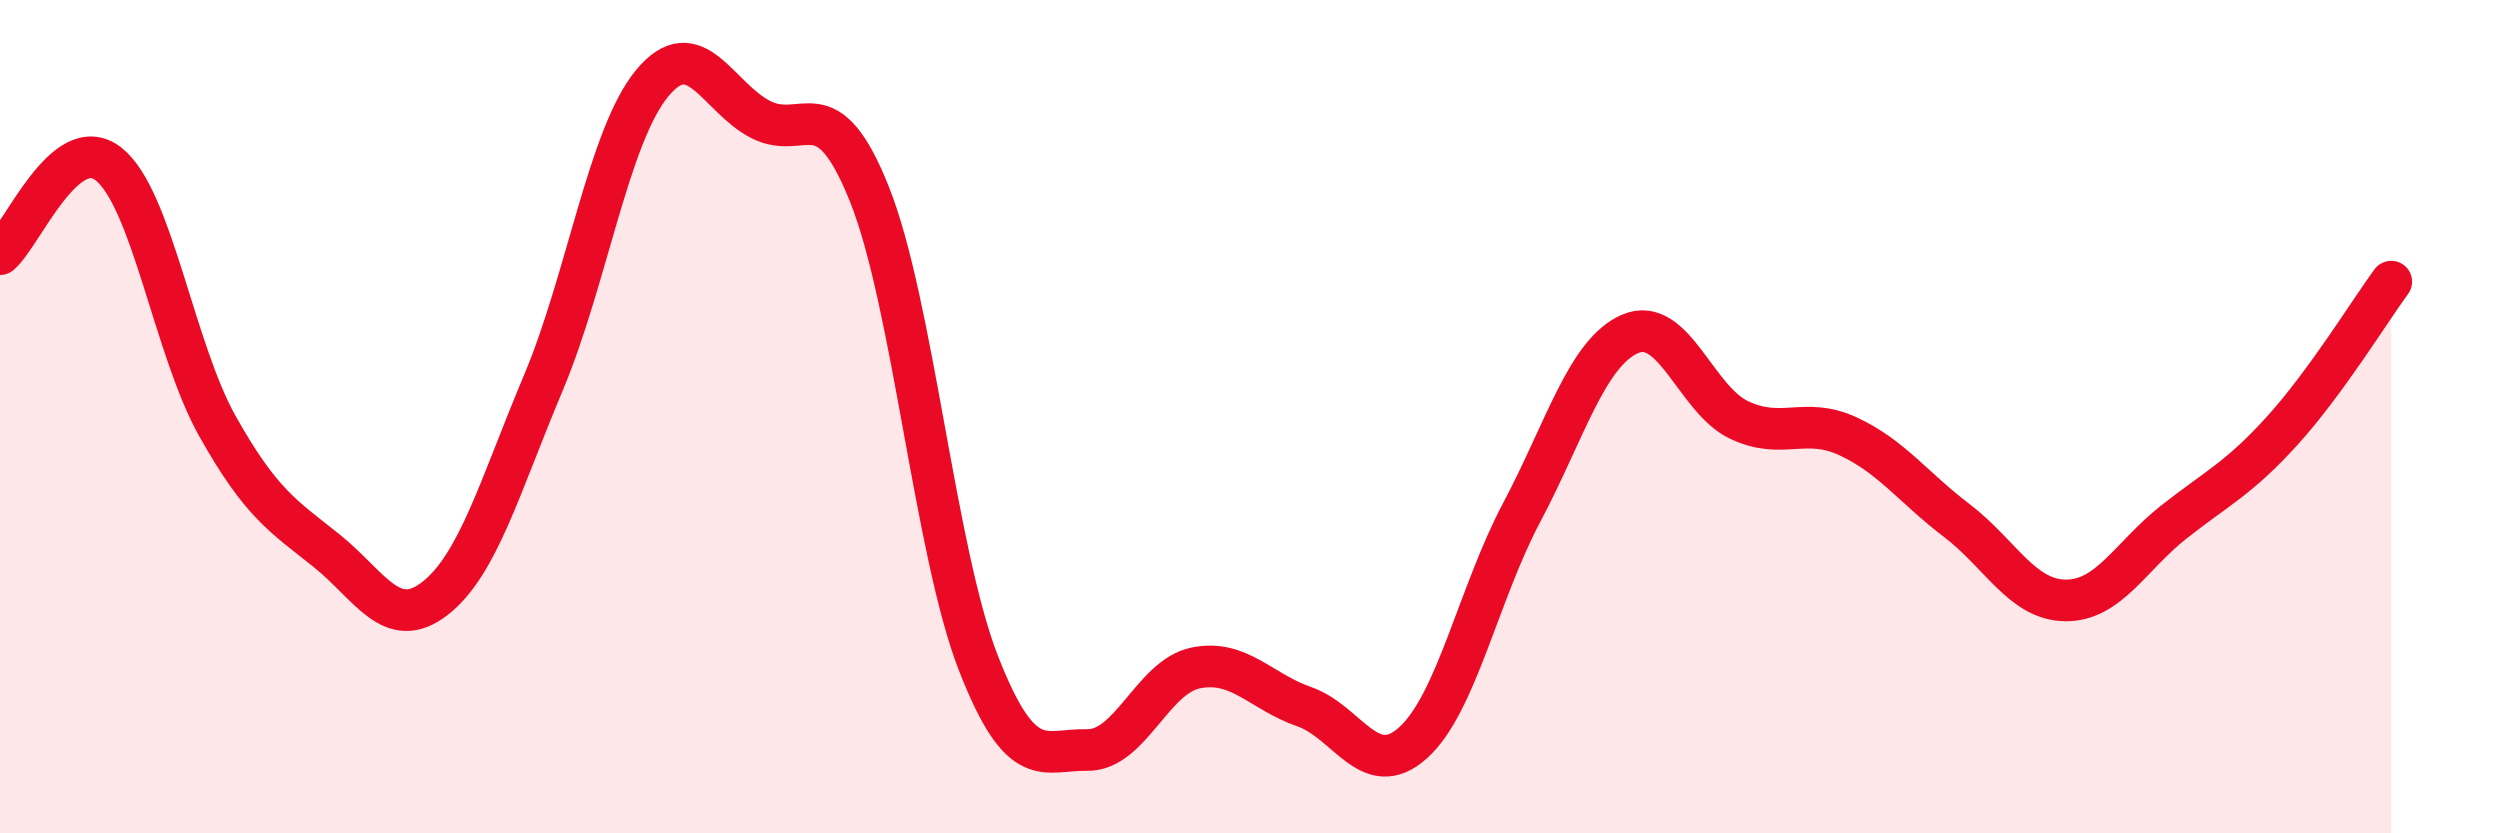 
    <svg width="60" height="20" viewBox="0 0 60 20" xmlns="http://www.w3.org/2000/svg">
      <path
        d="M 0,6.1 C 0.52,5.67 1.57,3.11 2.61,3.94 C 3.65,4.77 4.18,8.38 5.22,10.23 C 6.26,12.08 6.79,12.38 7.83,13.21 C 8.87,14.04 9.39,15.17 10.43,14.37 C 11.47,13.57 12,11.66 13.04,9.19 C 14.08,6.72 14.61,3.26 15.65,2 C 16.69,0.74 17.22,2.34 18.26,2.87 C 19.3,3.4 19.83,2.06 20.87,4.67 C 21.91,7.28 22.44,13.24 23.48,15.91 C 24.52,18.58 25.05,17.98 26.09,18 C 27.13,18.02 27.66,16.24 28.7,16.03 C 29.74,15.82 30.26,16.6 31.3,16.96 C 32.34,17.32 32.87,18.76 33.91,17.83 C 34.95,16.9 35.48,14.26 36.52,12.3 C 37.56,10.34 38.09,8.45 39.13,8.01 C 40.17,7.57 40.7,9.59 41.74,10.08 C 42.78,10.57 43.31,9.99 44.35,10.47 C 45.39,10.95 45.92,11.7 46.96,12.49 C 48,13.28 48.53,14.4 49.57,14.41 C 50.61,14.42 51.13,13.35 52.17,12.53 C 53.21,11.71 53.74,11.48 54.78,10.33 C 55.82,9.18 56.87,7.47 57.39,6.76L57.39 20L0 20Z"
        fill="#EB0A25"
        opacity="0.1"
        stroke-linecap="round"
        stroke-linejoin="round"
      />
      <path
        d="M 0,6.1 C 0.52,5.67 1.57,3.11 2.61,3.94 C 3.65,4.77 4.18,8.38 5.22,10.23 C 6.26,12.08 6.79,12.38 7.83,13.21 C 8.87,14.04 9.39,15.17 10.43,14.37 C 11.47,13.57 12,11.66 13.04,9.19 C 14.08,6.72 14.61,3.26 15.65,2 C 16.69,0.74 17.22,2.34 18.26,2.87 C 19.3,3.4 19.83,2.06 20.87,4.67 C 21.91,7.28 22.44,13.24 23.48,15.91 C 24.52,18.58 25.05,17.98 26.09,18 C 27.13,18.02 27.66,16.24 28.7,16.03 C 29.74,15.82 30.26,16.6 31.3,16.96 C 32.34,17.32 32.87,18.76 33.91,17.83 C 34.95,16.9 35.48,14.26 36.52,12.3 C 37.56,10.34 38.09,8.45 39.13,8.01 C 40.17,7.57 40.7,9.59 41.74,10.08 C 42.78,10.57 43.31,9.99 44.35,10.47 C 45.39,10.95 45.92,11.7 46.96,12.49 C 48,13.28 48.53,14.4 49.57,14.41 C 50.61,14.42 51.13,13.35 52.17,12.53 C 53.21,11.71 53.74,11.48 54.78,10.33 C 55.82,9.18 56.87,7.47 57.39,6.76"
        stroke="#EB0A25"
        stroke-width="1"
        fill="none"
        stroke-linecap="round"
        stroke-linejoin="round"
      />
    </svg>
  